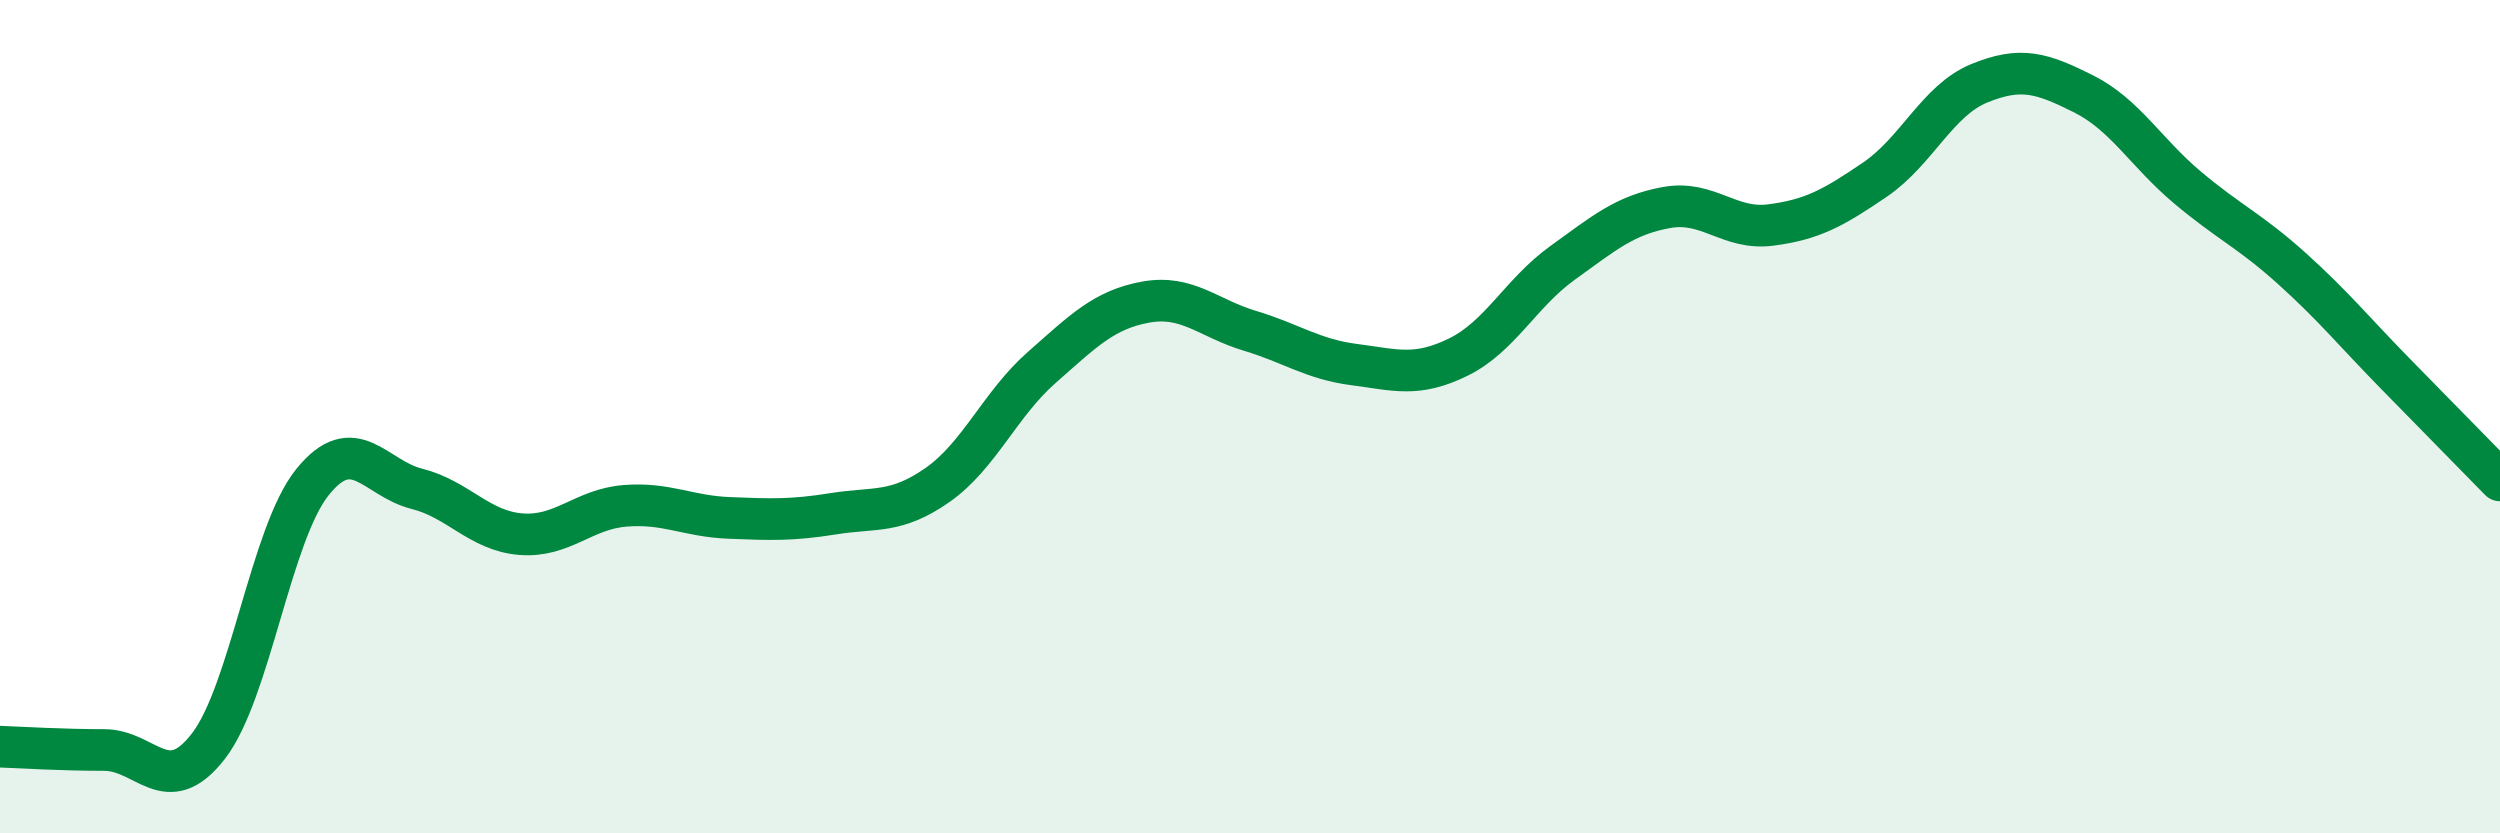 
    <svg width="60" height="20" viewBox="0 0 60 20" xmlns="http://www.w3.org/2000/svg">
      <path
        d="M 0,17.92 C 0.5,17.94 1.5,18 2.5,18 C 3.5,18 4,19.2 5,17.91 C 6,16.62 6.5,12.81 7.5,11.57 C 8.5,10.33 9,11.48 10,11.73 C 11,11.98 11.5,12.74 12.5,12.82 C 13.5,12.9 14,12.22 15,12.14 C 16,12.06 16.5,12.39 17.5,12.43 C 18.5,12.47 19,12.49 20,12.33 C 21,12.17 21.5,12.34 22.5,11.64 C 23.5,10.94 24,9.7 25,8.82 C 26,7.94 26.5,7.43 27.5,7.25 C 28.5,7.07 29,7.64 30,7.94 C 31,8.24 31.5,8.62 32.5,8.75 C 33.5,8.88 34,9.06 35,8.57 C 36,8.08 36.5,7.03 37.5,6.31 C 38.5,5.59 39,5.16 40,4.98 C 41,4.8 41.5,5.53 42.5,5.4 C 43.5,5.27 44,4.99 45,4.31 C 46,3.63 46.5,2.41 47.5,2 C 48.5,1.59 49,1.75 50,2.25 C 51,2.75 51.5,3.66 52.5,4.5 C 53.5,5.34 54,5.54 55,6.44 C 56,7.34 56.5,7.96 57.5,8.98 C 58.5,10 59.5,11.02 60,11.53L60 20L0 20Z"
        fill="#008740"
        opacity="0.1"
        stroke-linecap="round"
        stroke-linejoin="round"
      />
      <path
        d="M 0,17.92 C 0.5,17.94 1.5,18 2.5,18 C 3.5,18 4,19.2 5,17.91 C 6,16.62 6.5,12.81 7.5,11.57 C 8.5,10.33 9,11.48 10,11.73 C 11,11.98 11.5,12.74 12.5,12.82 C 13.5,12.9 14,12.22 15,12.14 C 16,12.06 16.5,12.39 17.5,12.43 C 18.5,12.47 19,12.49 20,12.33 C 21,12.17 21.5,12.34 22.5,11.64 C 23.5,10.94 24,9.7 25,8.82 C 26,7.94 26.5,7.43 27.5,7.25 C 28.5,7.07 29,7.64 30,7.94 C 31,8.24 31.5,8.62 32.5,8.75 C 33.5,8.88 34,9.06 35,8.57 C 36,8.08 36.5,7.03 37.5,6.31 C 38.5,5.59 39,5.16 40,4.98 C 41,4.8 41.5,5.53 42.5,5.4 C 43.5,5.27 44,4.99 45,4.31 C 46,3.63 46.5,2.41 47.5,2 C 48.5,1.59 49,1.75 50,2.25 C 51,2.75 51.5,3.66 52.5,4.5 C 53.5,5.34 54,5.54 55,6.44 C 56,7.34 56.5,7.96 57.5,8.98 C 58.5,10 59.5,11.02 60,11.53"
        stroke="#008740"
        stroke-width="1"
        fill="none"
        stroke-linecap="round"
        stroke-linejoin="round"
      />
    </svg>
  